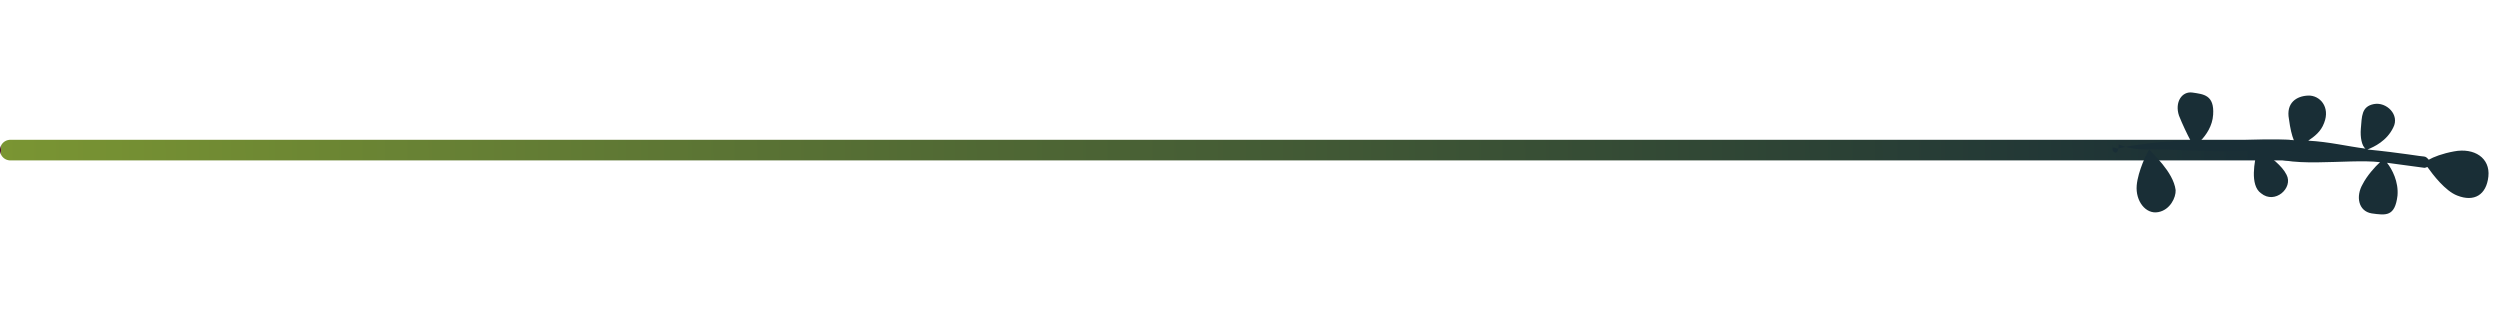 <svg width="485" height="62" viewBox="0 0 485 62" fill="none" xmlns="http://www.w3.org/2000/svg">
<line x1="2" y1="-2" x2="444.003" y2="-2" transform="matrix(-1 0 0 1 446.003 31.119)" stroke="url(#paint0_linear)" stroke-width="4" stroke-linecap="round"/>
<path d="M458.005 24.942C458.212 22.577 458.106 20.661 460.532 20.19C462.959 19.719 465.598 22.263 464.292 24.738C463.041 27.354 460.556 28.5 459.286 29.003C465.569 29.616 470.133 30.419 470.274 30.364C470.612 30.393 470.865 30.619 471.173 30.986C472.106 30.454 473.8 29.784 476.085 29.369C480.034 28.621 483.127 30.66 482.746 34.236C482.366 37.813 479.992 39.242 476.699 37.935C474.391 37.054 472.007 33.919 470.914 32.394C470.632 32.506 470.349 32.617 470.153 32.532C470.153 32.532 467.391 32.157 463.081 31.579C464.063 32.822 465.35 35.249 465.114 37.953C464.618 42.064 462.871 41.776 460.11 41.401C457.491 40.969 456.995 38.066 458.357 35.733C459.181 34.102 460.766 32.332 461.728 31.462C455.389 30.708 443 32.961 439.072 29.499C440.422 30.433 442.726 32.131 443.593 33.909C444.936 36.477 441.315 39.704 438.646 37.498C436.397 35.941 437.431 31.128 437.861 29.326C436.367 29.265 435.07 29.288 433.774 29.312C426.81 29.458 421.01 28.88 416.979 29.007C417.399 29.657 421.637 33.3 422.073 36.879C422.152 38.316 420.987 40.735 418.702 41.15C416.276 41.621 414.257 38.994 414.523 35.953C414.759 33.249 416.525 29.513 416.979 29.007C413.088 29.079 411.022 28 411.022 28C411.022 30.364 409.896 29.627 409.814 29.007C409.814 29.007 409.814 27.29 409.9 28.81C410.014 28.275 410.343 28.893 410.964 28.81C410.964 28.81 416.219 27.451 424.959 27.255C424.315 26.041 423.392 24.123 422.722 22.43C421.859 19.836 423.277 17.643 425.362 17.96C427.446 18.277 429.616 18.396 429.348 22.255C429.226 24.424 427.979 26.223 426.932 27.29C429.046 27.268 431.301 27.191 433.754 27.2C437.165 27.155 440.801 26.904 445 27.2C444.609 26.212 444.305 24.981 444.059 23.121C443.451 19.936 445.542 18.619 447.798 18.542C450.053 18.465 452.102 20.753 450.877 23.848C450.251 25.564 448.957 26.505 447.798 27.29C451.8 27.5 455.454 28.399 458.892 28.833C458.189 28.295 457.857 26.632 458.005 24.942Z" fill="#192E36"/>
<defs>
<linearGradient id="paint0_linear" x1="446" y1="-26.632" x2="-0.002" y2="-30.286" gradientUnits="userSpaceOnUse">
<stop stop-color="#4F1026"/>
<stop stop-color="#7A9533"/>
<stop offset="0.982" stop-color="#192E36"/>
</linearGradient>
</defs>
</svg>
